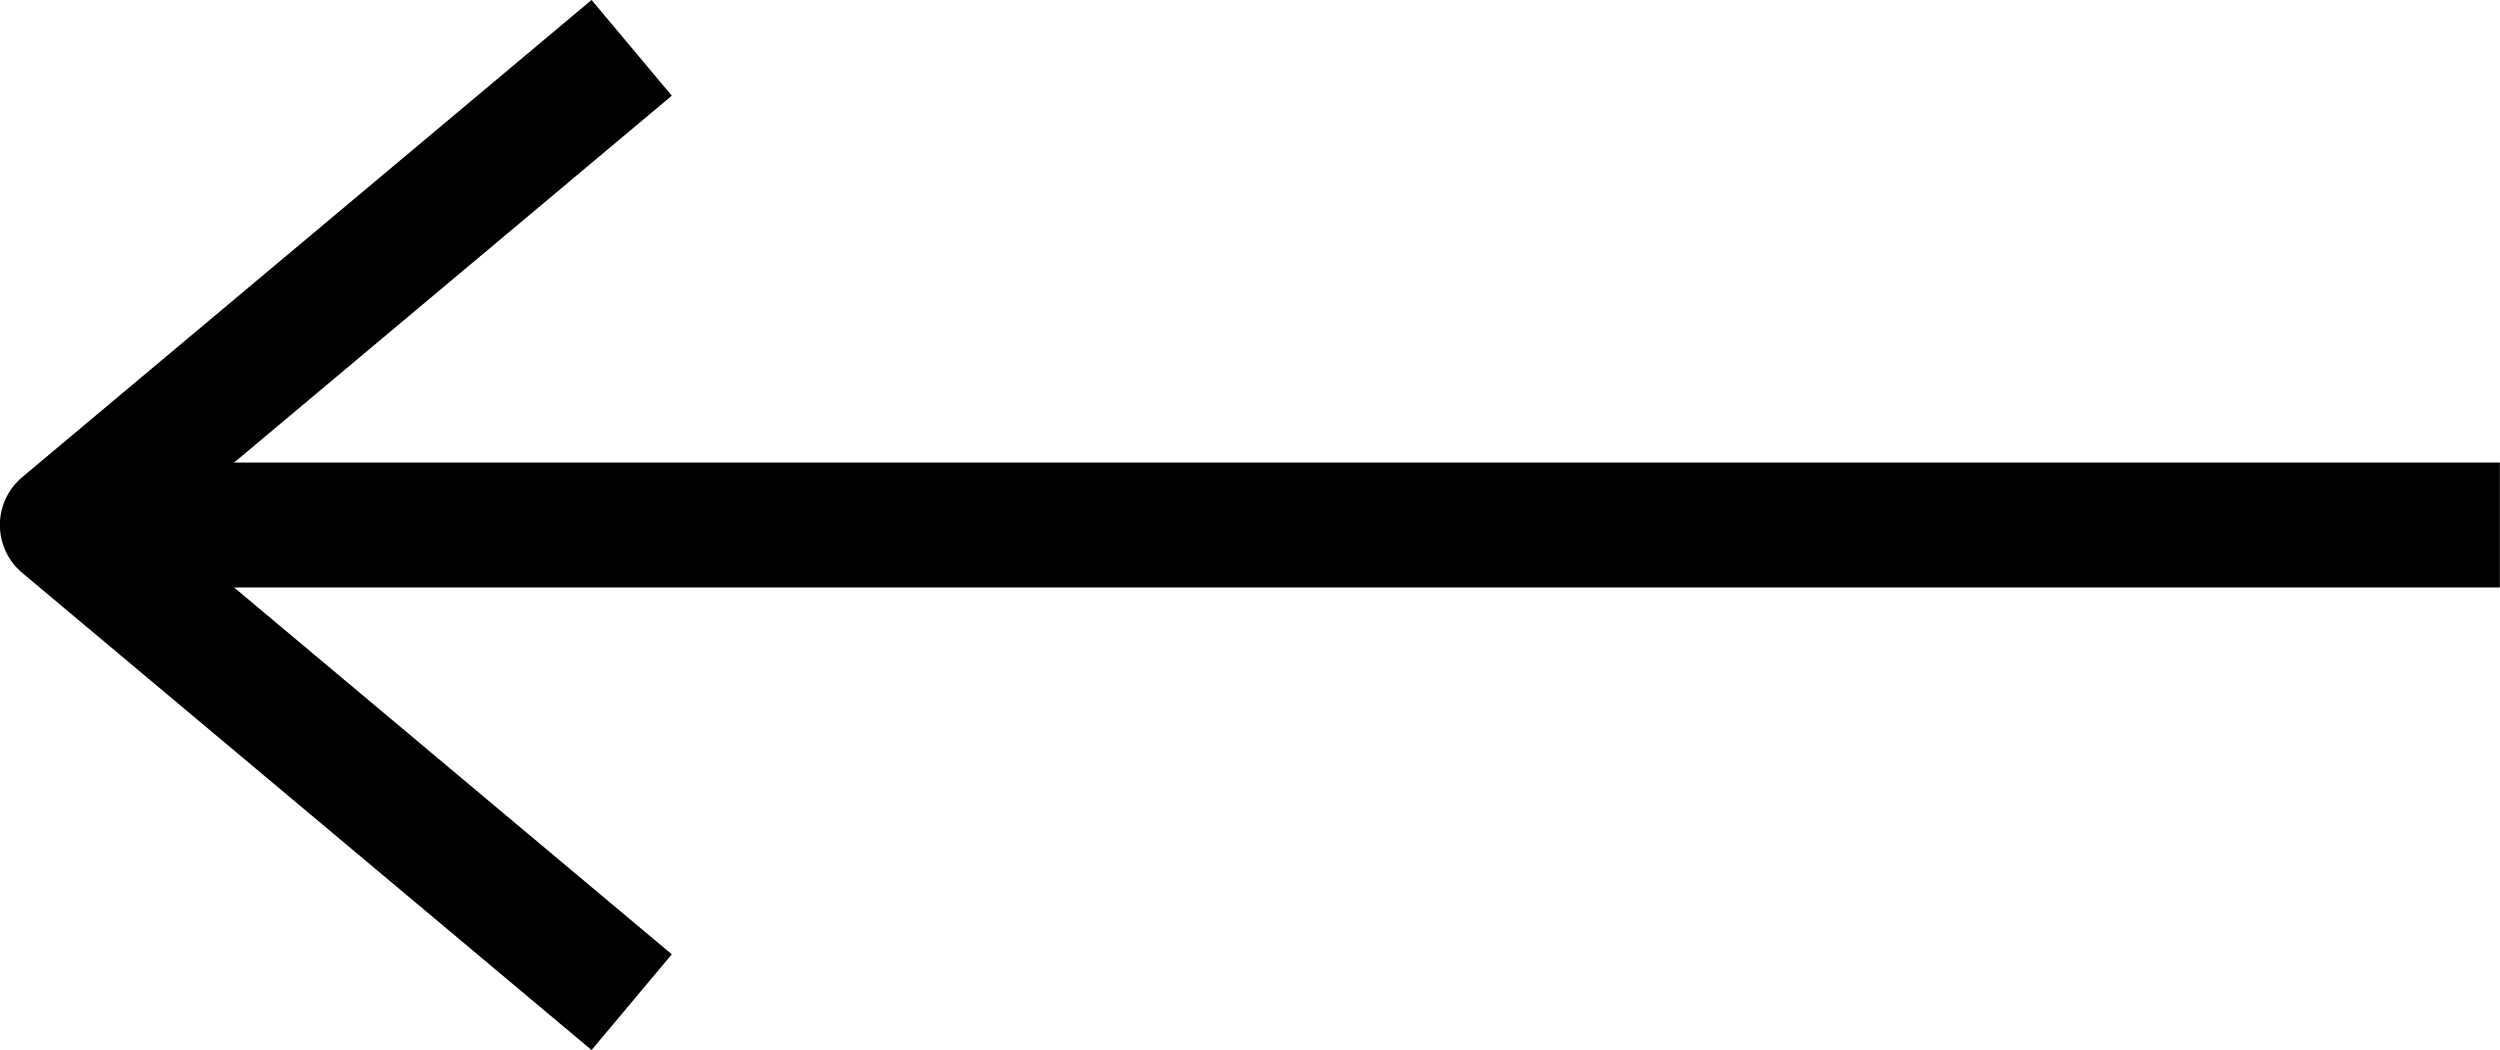 <svg xmlns="http://www.w3.org/2000/svg" width="20.014" height="8.407" viewBox="0 0 20.014 8.407">
  <g id="Groupe_1061" data-name="Groupe 1061" transform="translate(15722.499 -1548.865)">
    <path id="Tracé_844" data-name="Tracé 844" d="M24.558,27.64l-2.279-1.91L20,23.82l2.279-1.91L24.558,20" transform="translate(-15742 1529.248)" fill="none" stroke="#000" stroke-linejoin="round" stroke-width="1"/>
    <path id="Tracé_845" data-name="Tracé 845" d="M0,0H19.316" transform="translate(-15721.802 1553.068)" fill="none" stroke="#000" stroke-width="1"/>
  </g>
</svg>
